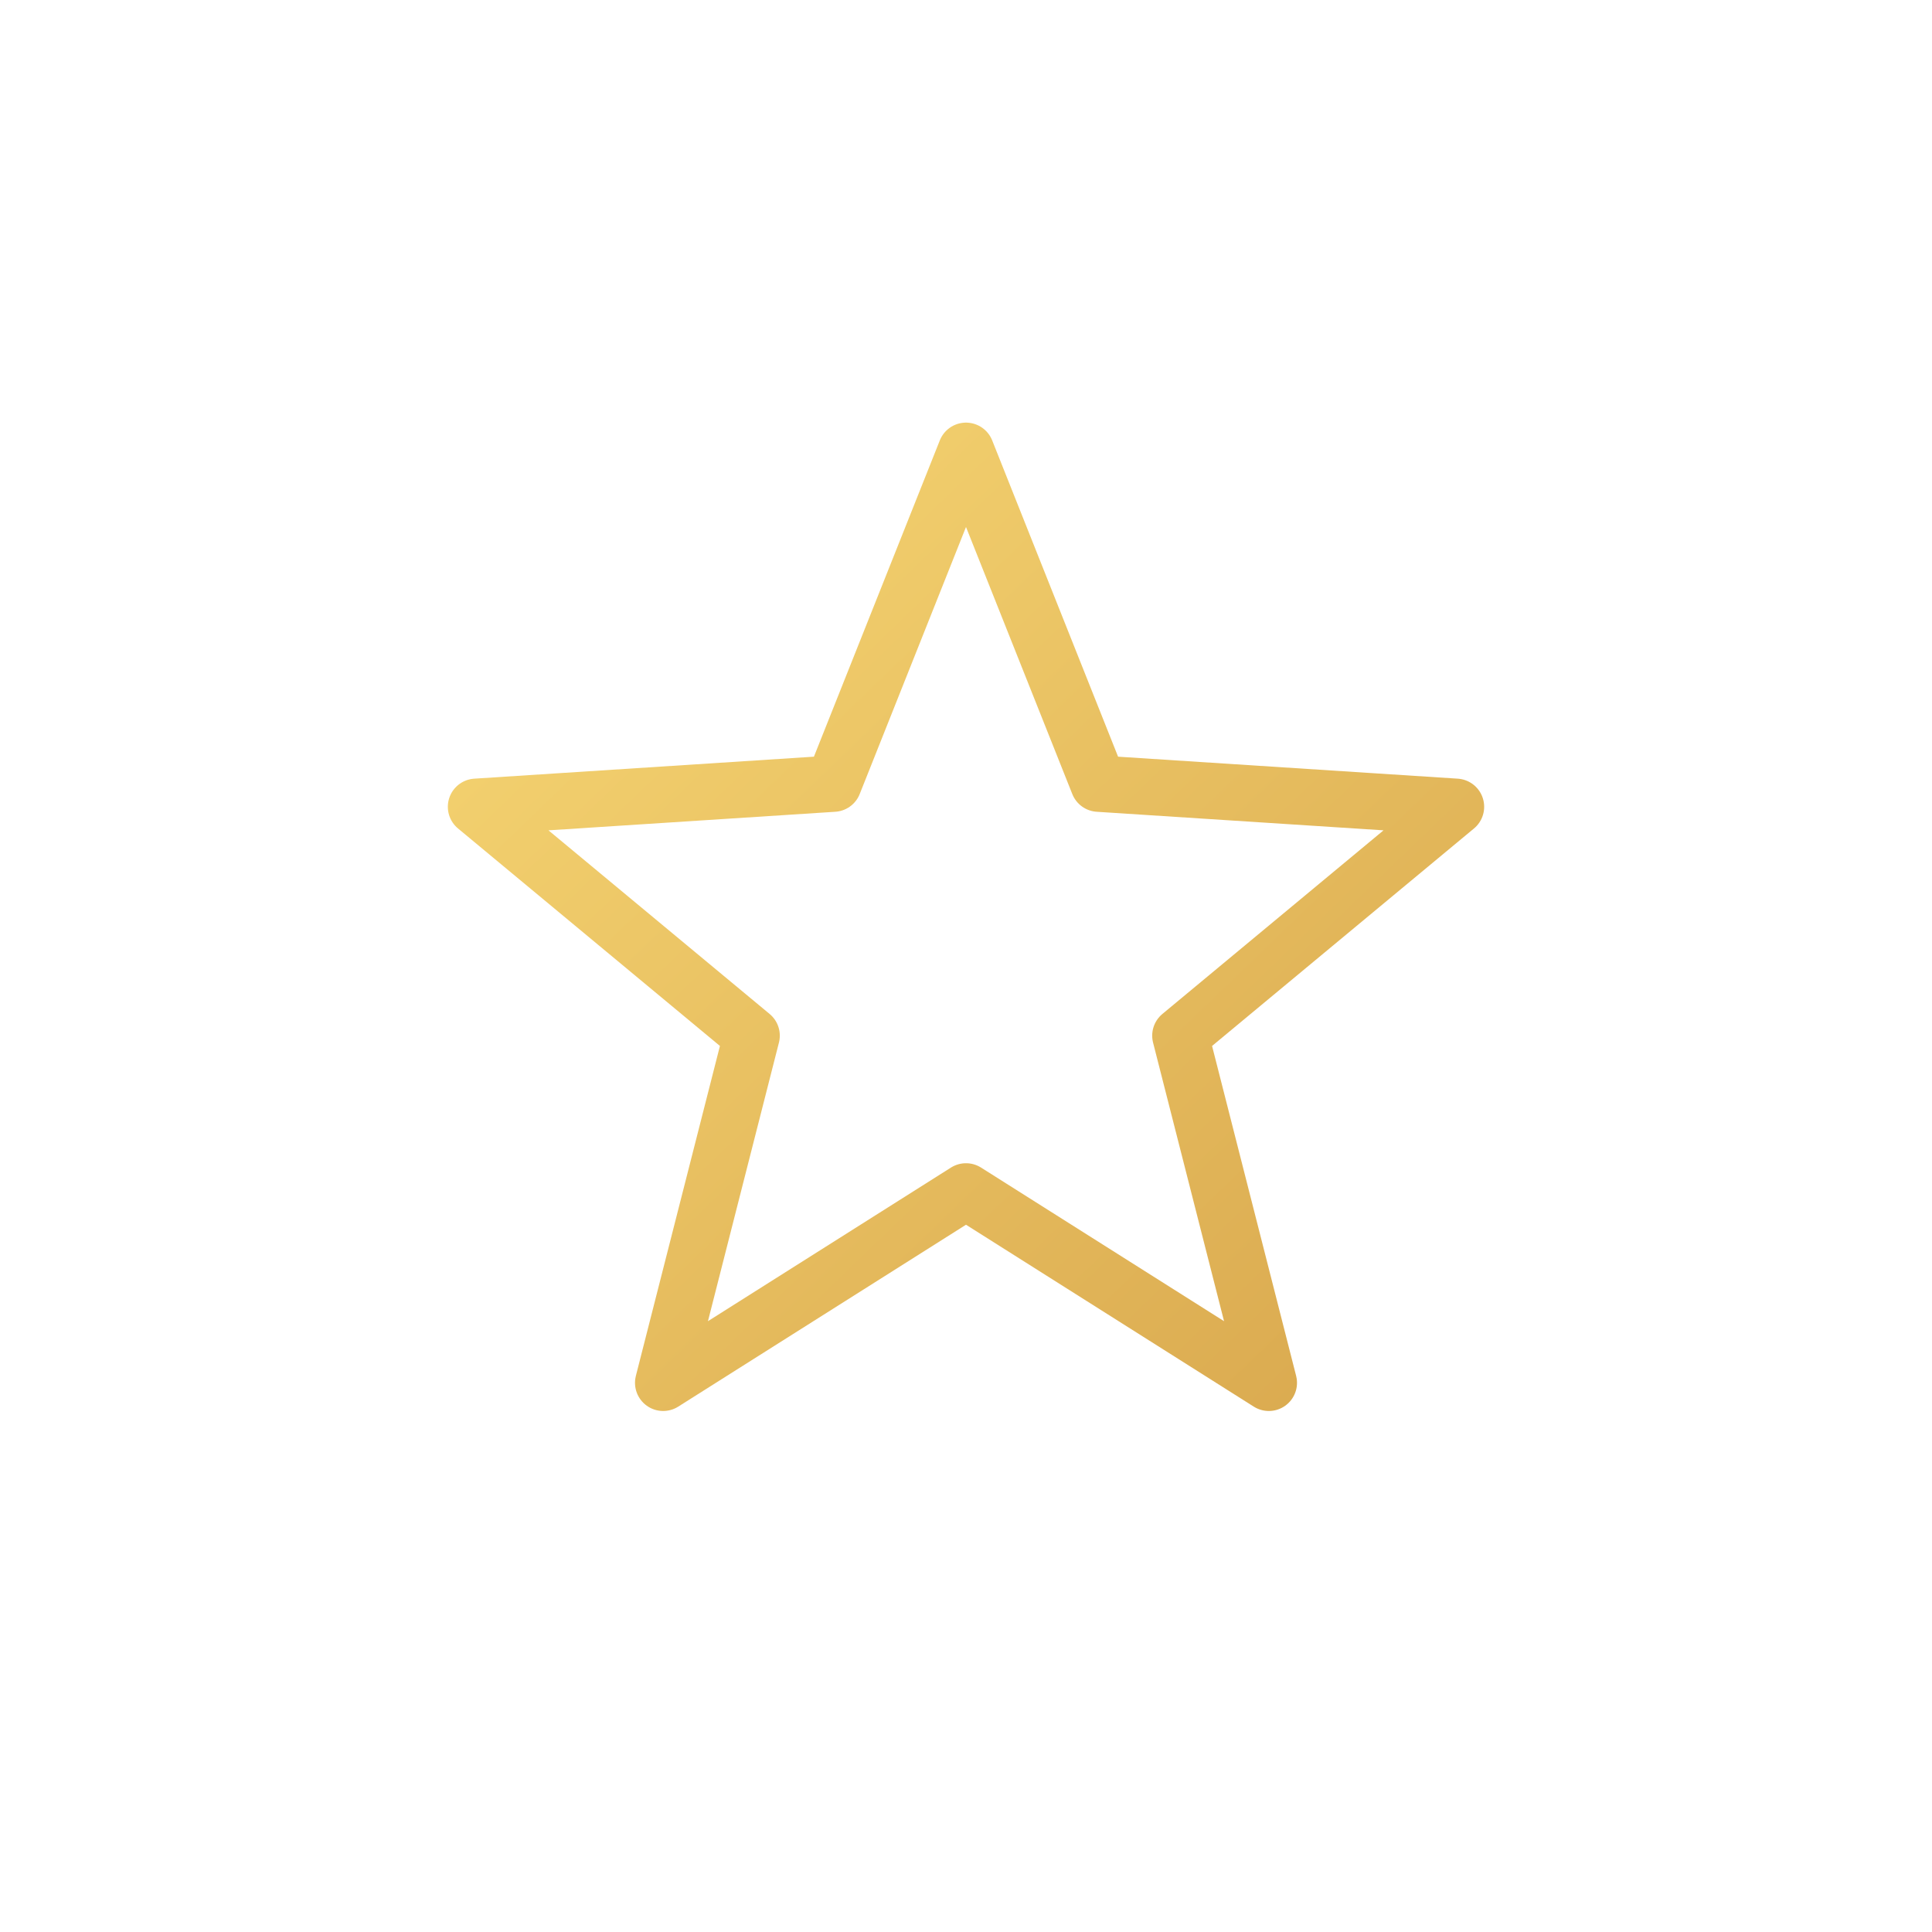 <svg xmlns="http://www.w3.org/2000/svg" width="120" height="120" viewBox="0 0 120 120">
    <defs>
      <linearGradient id="goldGrad" x1="0%" y1="0%" x2="100%" y2="100%">
        <stop offset="0%" stop-color="#F7D774"/>
        <stop offset="100%" stop-color="#D9A84E"/>
      </linearGradient>
      <filter id="glow"><feGaussianBlur stdDeviation="2" result="coloredBlur"/><feMerge><feMergeNode in="coloredBlur"/><feMergeNode in="SourceGraphic"/></feMerge></filter>
    </defs>
    <g ><polygon points="60.0,28.0 68.229,48.674 90.434,50.111 73.315,64.326 78.809,85.889 60.0,74.0 41.191,85.889 46.685,64.326 29.566,50.111 51.771,48.674" fill="none" stroke="url(#goldGrad)" stroke-width="3.5" stroke-linecap="round" stroke-linejoin="round" filter="url(#glow)"/></g></svg>